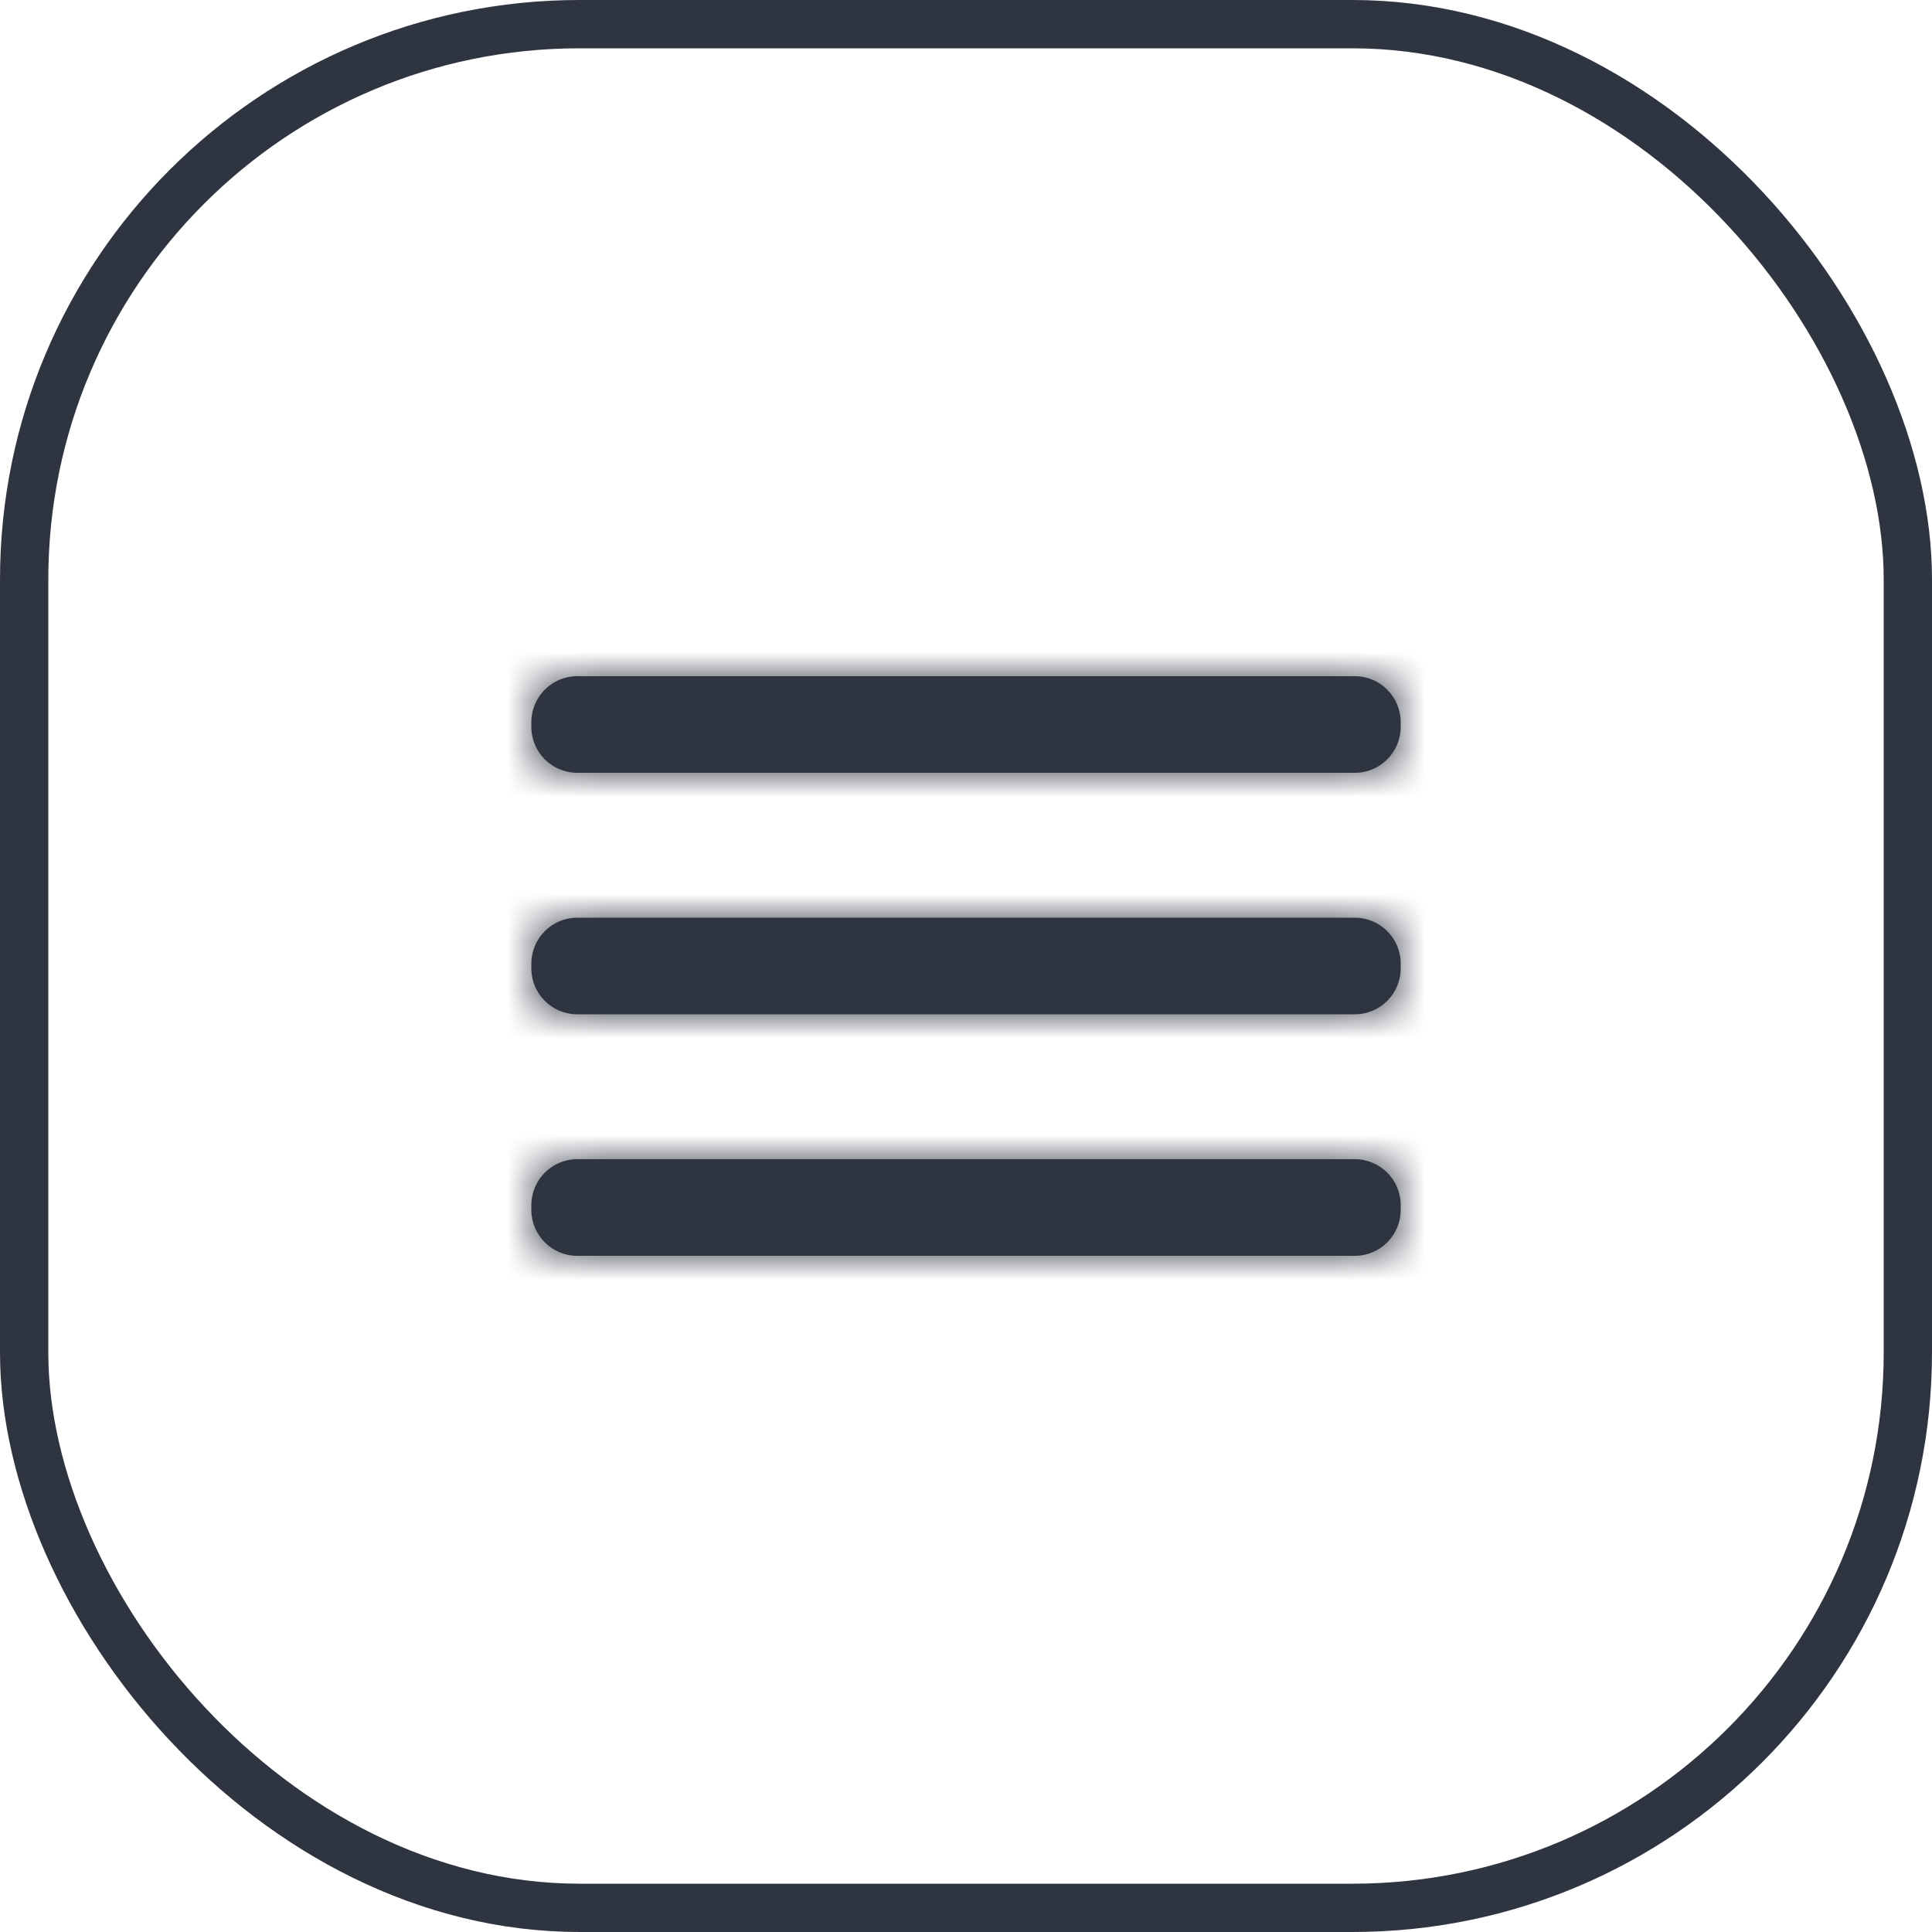 <?xml version="1.0" encoding="UTF-8"?> <svg xmlns="http://www.w3.org/2000/svg" width="40" height="40" viewBox="0 0 40 40" fill="none"> <rect x="0.5" y="0.5" width="39" height="39" rx="11.5" stroke="#2F3441"></rect> <path fill-rule="evenodd" clip-rule="evenodd" d="M11.948 14H28.052C28.573 14 29 14.427 29 14.949V15.051C29 15.573 28.573 16 28.052 16H11.948C11.427 16 11.001 15.573 11.001 15.051V14.949C11.001 14.427 11.427 14 11.948 14ZM28.052 19H11.948C11.427 19 11.001 19.427 11.001 19.949V20.051C11.001 20.573 11.427 21 11.948 21H28.052C28.573 21 29 20.573 29 20.051V19.949C29 19.427 28.573 19 28.052 19ZM28.052 24H11.948C11.427 24 11.001 24.427 11.001 24.949V25.051C11.001 25.573 11.427 26 11.948 26H28.052C28.573 26 29 25.573 29 25.051V24.949C29 24.427 28.573 24 28.052 24Z" fill="#2F3441"></path> <mask id="mask0_260_13596" style="mask-type:luminance" maskUnits="userSpaceOnUse" x="11" y="14" width="19" height="12"> <path fill-rule="evenodd" clip-rule="evenodd" d="M11.948 14H28.052C28.573 14 29 14.427 29 14.949V15.051C29 15.573 28.573 16 28.052 16H11.948C11.427 16 11.001 15.573 11.001 15.051V14.949C11.001 14.427 11.427 14 11.948 14ZM28.052 19H11.948C11.427 19 11.001 19.427 11.001 19.949V20.051C11.001 20.573 11.427 21 11.948 21H28.052C28.573 21 29 20.573 29 20.051V19.949C29 19.427 28.573 19 28.052 19ZM28.052 24H11.948C11.427 24 11.001 24.427 11.001 24.949V25.051C11.001 25.573 11.427 26 11.948 26H28.052C28.573 26 29 25.573 29 25.051V24.949C29 24.427 28.573 24 28.052 24Z" fill="white"></path> </mask> <g mask="url(#mask0_260_13596)"> <rect x="8" y="8" width="24" height="24" fill="#2F3441"></rect> </g> </svg> 